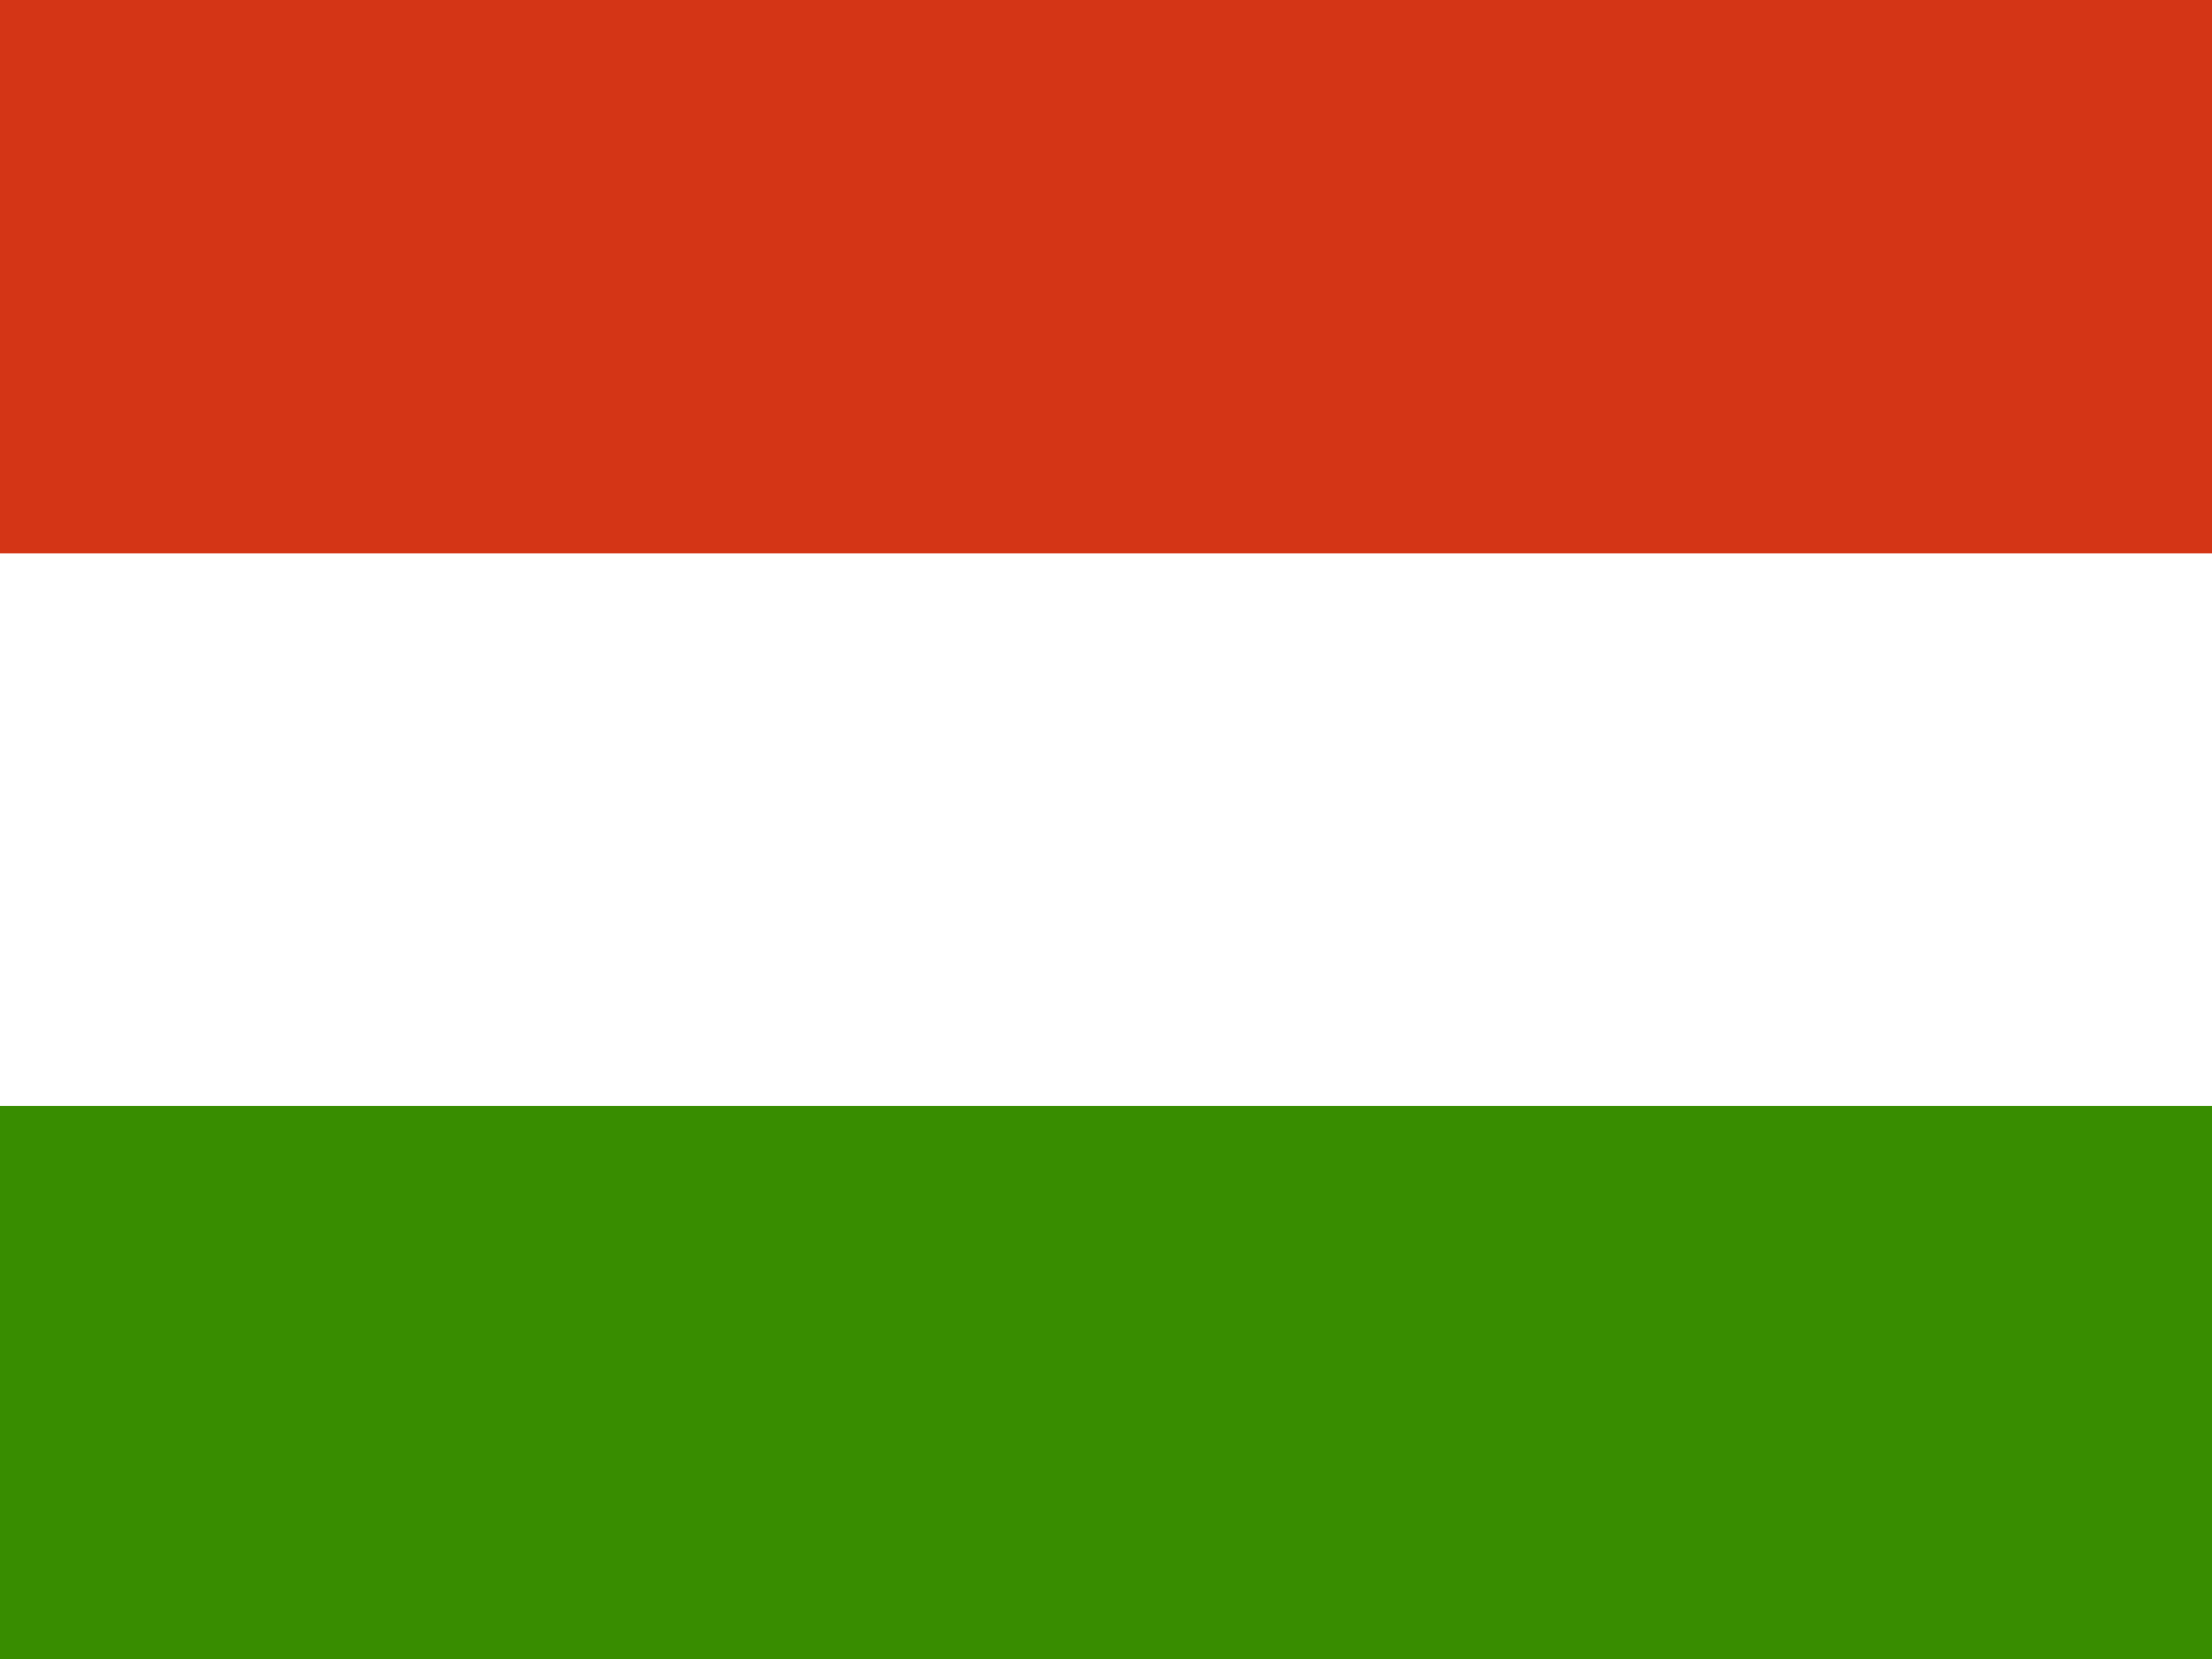<svg xmlns="http://www.w3.org/2000/svg" width="26.667" height="20" viewBox="0 0 26.667 20"><path d="M26.667,20H0V0H26.667Z" fill="#fff" fill-rule="evenodd"/><path d="M26.667,20H0V13.333H26.667Z" fill="#388d00" fill-rule="evenodd"/><path d="M26.667,6.671H0V0H26.667Z" fill="#d43516" fill-rule="evenodd"/></svg>